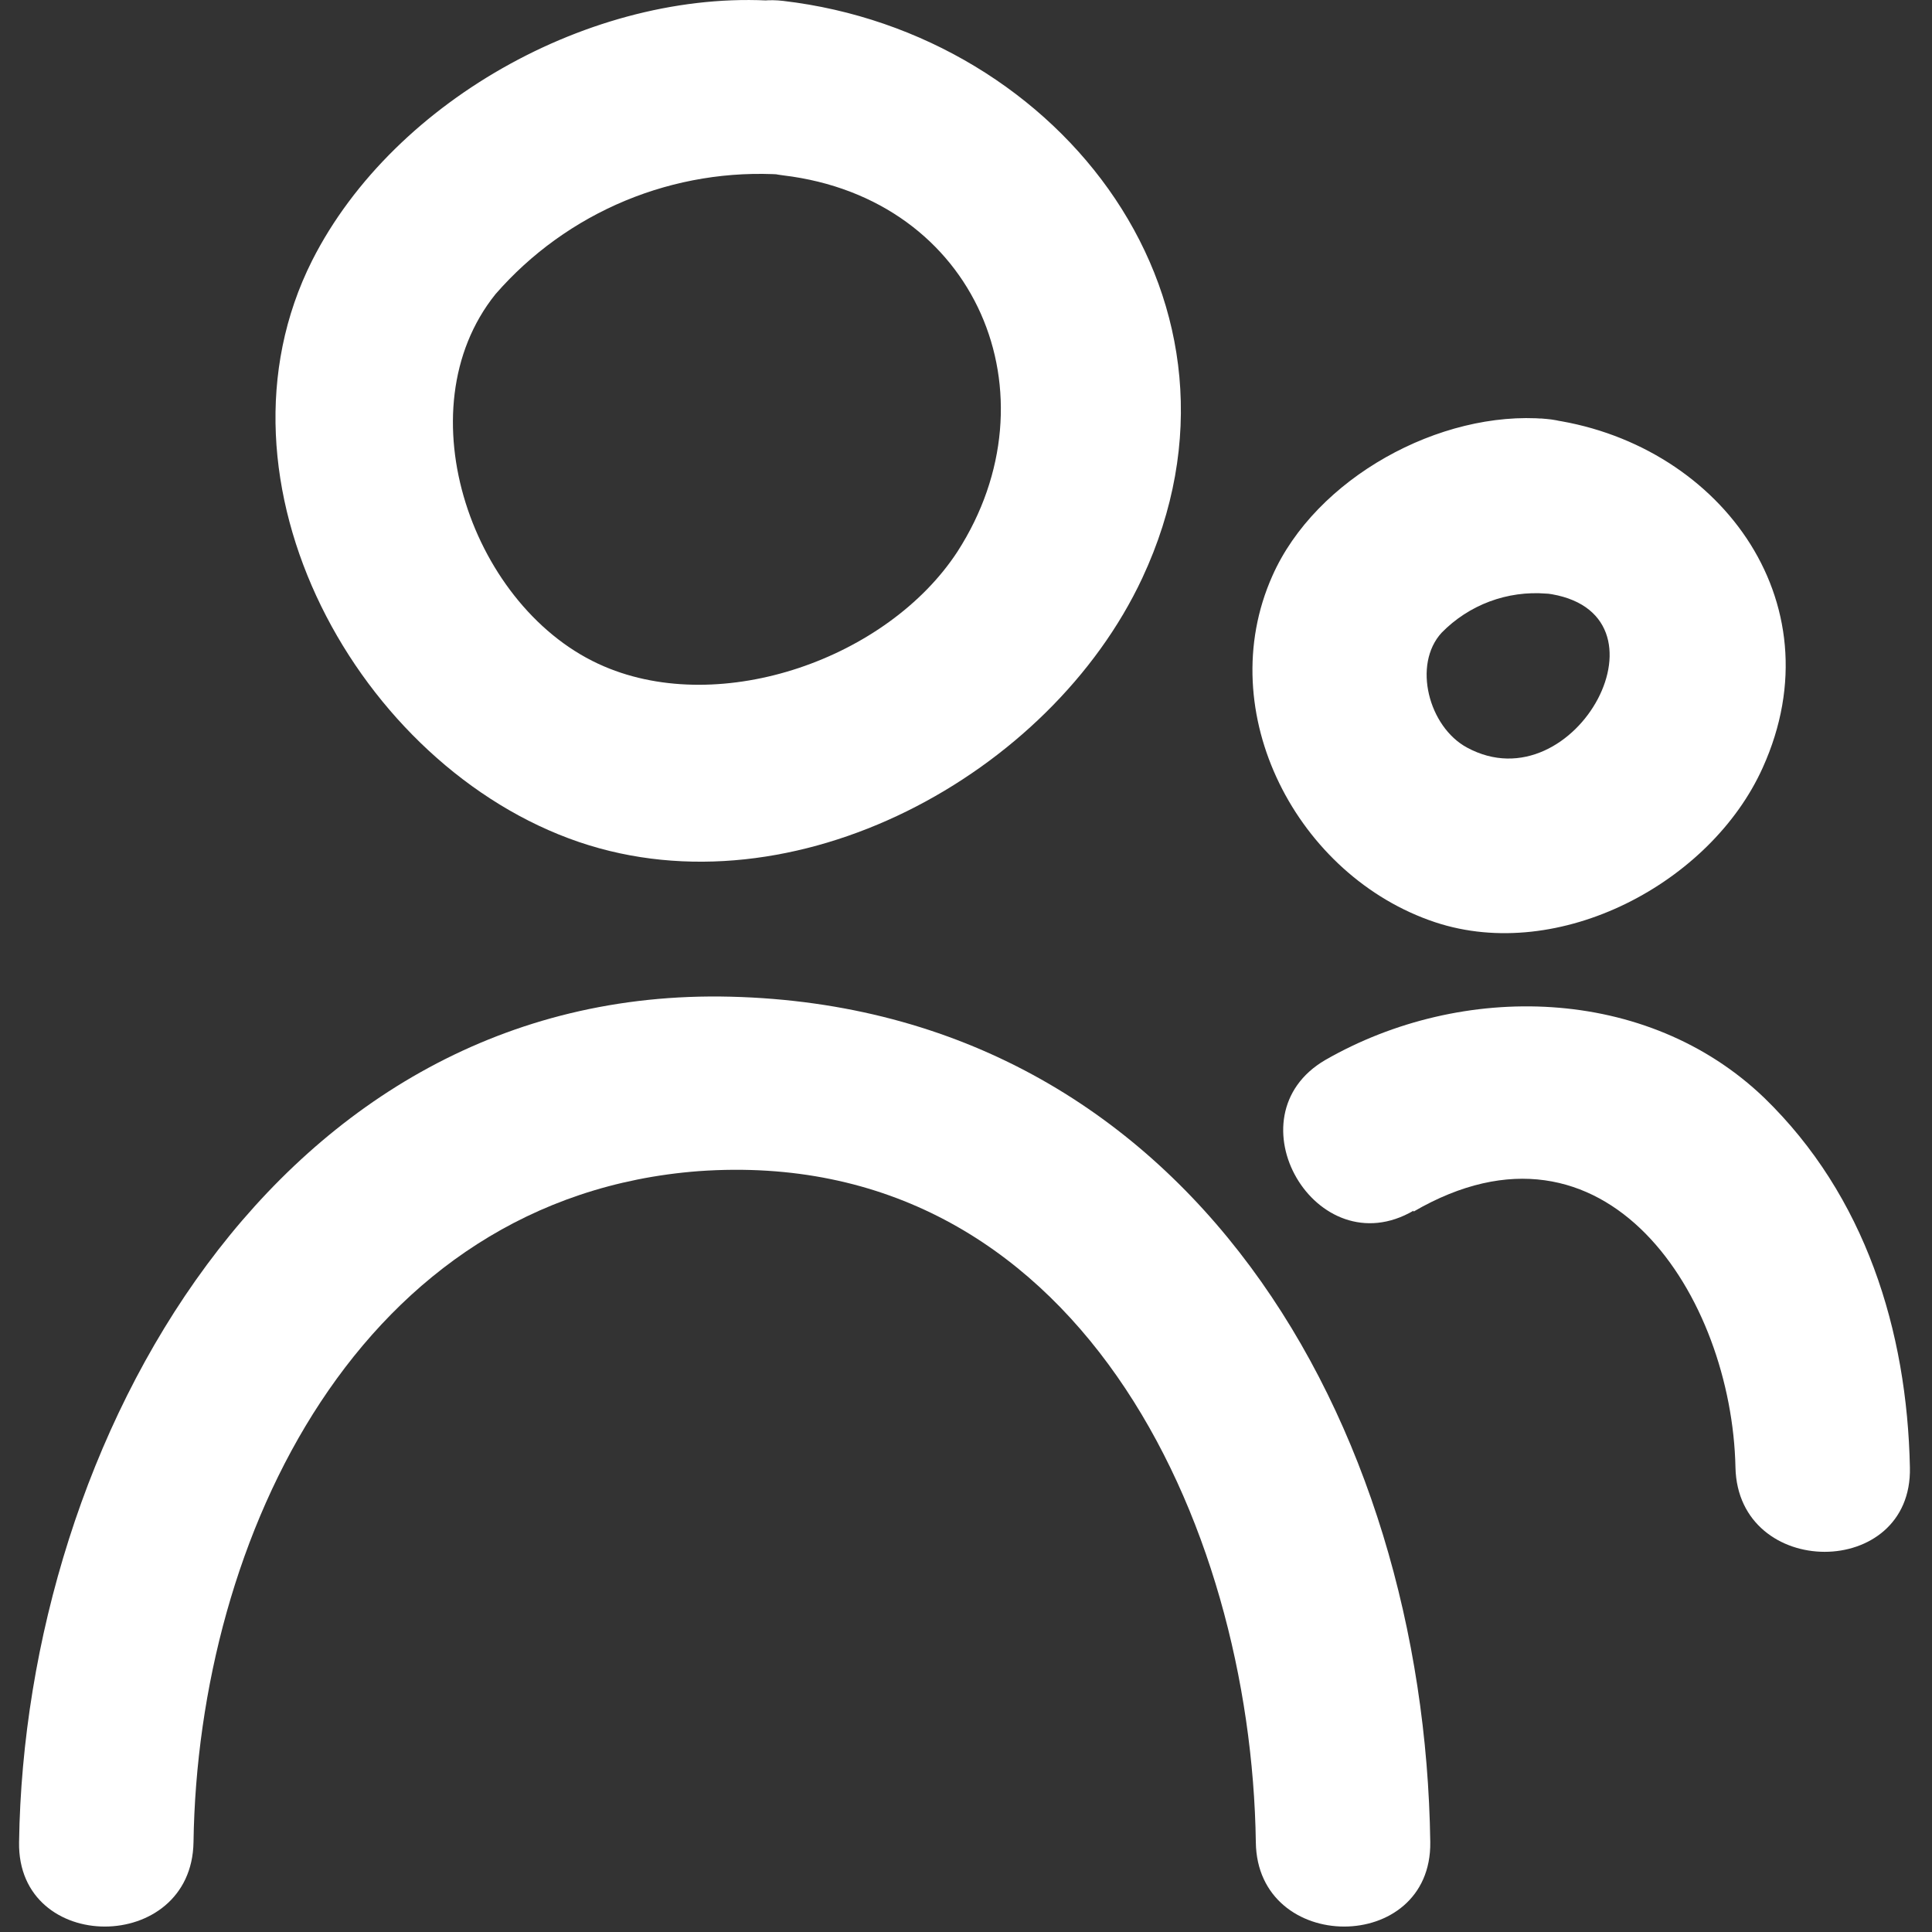 <svg width="62" height="62" viewBox="0 0 62 62" fill="none" xmlns="http://www.w3.org/2000/svg">
<rect x="0" y="0" width="62" height="62" fill="#333333" stroke="none"/>
<path d="M6.21 59.119C6.352 49.325 11.547 38.412 22.423 37.583C34.531 36.725 40.151 48.818 40.301 59.119C40.345 62.724 45.944 62.731 45.899 59.119C45.712 45.682 38.181 32.358 23.453 31.985C8.882 31.619 0.798 46.25 0.612 59.119C0.552 62.731 6.15 62.724 6.21 59.119Z" fill="white"/>
<path d="M25.148 0.052C19.288 -0.478 12.659 3.134 10.017 8.36C6.441 15.466 11.51 24.61 18.579 27.021C25.491 29.372 33.709 24.856 36.658 18.549C40.763 9.763 34.083 1.074 25.133 0.029C21.55 -0.389 21.587 5.21 25.133 5.628C31.358 6.374 33.956 12.689 30.724 17.705C28.484 21.131 23.162 23.005 19.385 21.385C15.182 19.594 12.906 13.174 15.899 9.442C17.038 8.133 18.464 7.106 20.066 6.44C21.668 5.775 23.402 5.489 25.133 5.605C28.738 5.971 28.678 0.373 25.148 0.052Z" fill="white"/>
<path d="M45.362 38.882C51.557 35.277 55.581 41.636 55.693 47.093C55.775 50.698 61.373 50.706 61.291 47.093C61.201 42.696 59.858 38.374 56.618 35.232C52.849 31.611 46.914 31.5 42.532 34.015C39.42 35.829 42.234 40.673 45.362 38.852V38.882Z" fill="white"/>
<path d="M49.616 13.443C46.212 13.152 42.219 15.346 40.831 18.482C38.875 22.871 41.637 28.126 46.056 29.596C50.042 30.917 54.901 28.335 56.566 24.64C59.007 19.25 55.073 14.13 49.609 13.443C48.116 13.256 46.81 14.861 46.81 16.242C46.81 17.914 48.093 18.855 49.609 19.041C53.946 19.586 50.564 25.879 47.078 23.99C45.847 23.326 45.324 21.325 46.265 20.303C46.698 19.861 47.222 19.52 47.801 19.303C48.38 19.087 49 19 49.616 19.049C53.214 19.355 53.184 13.749 49.616 13.443Z" fill="white"/>
</svg>
